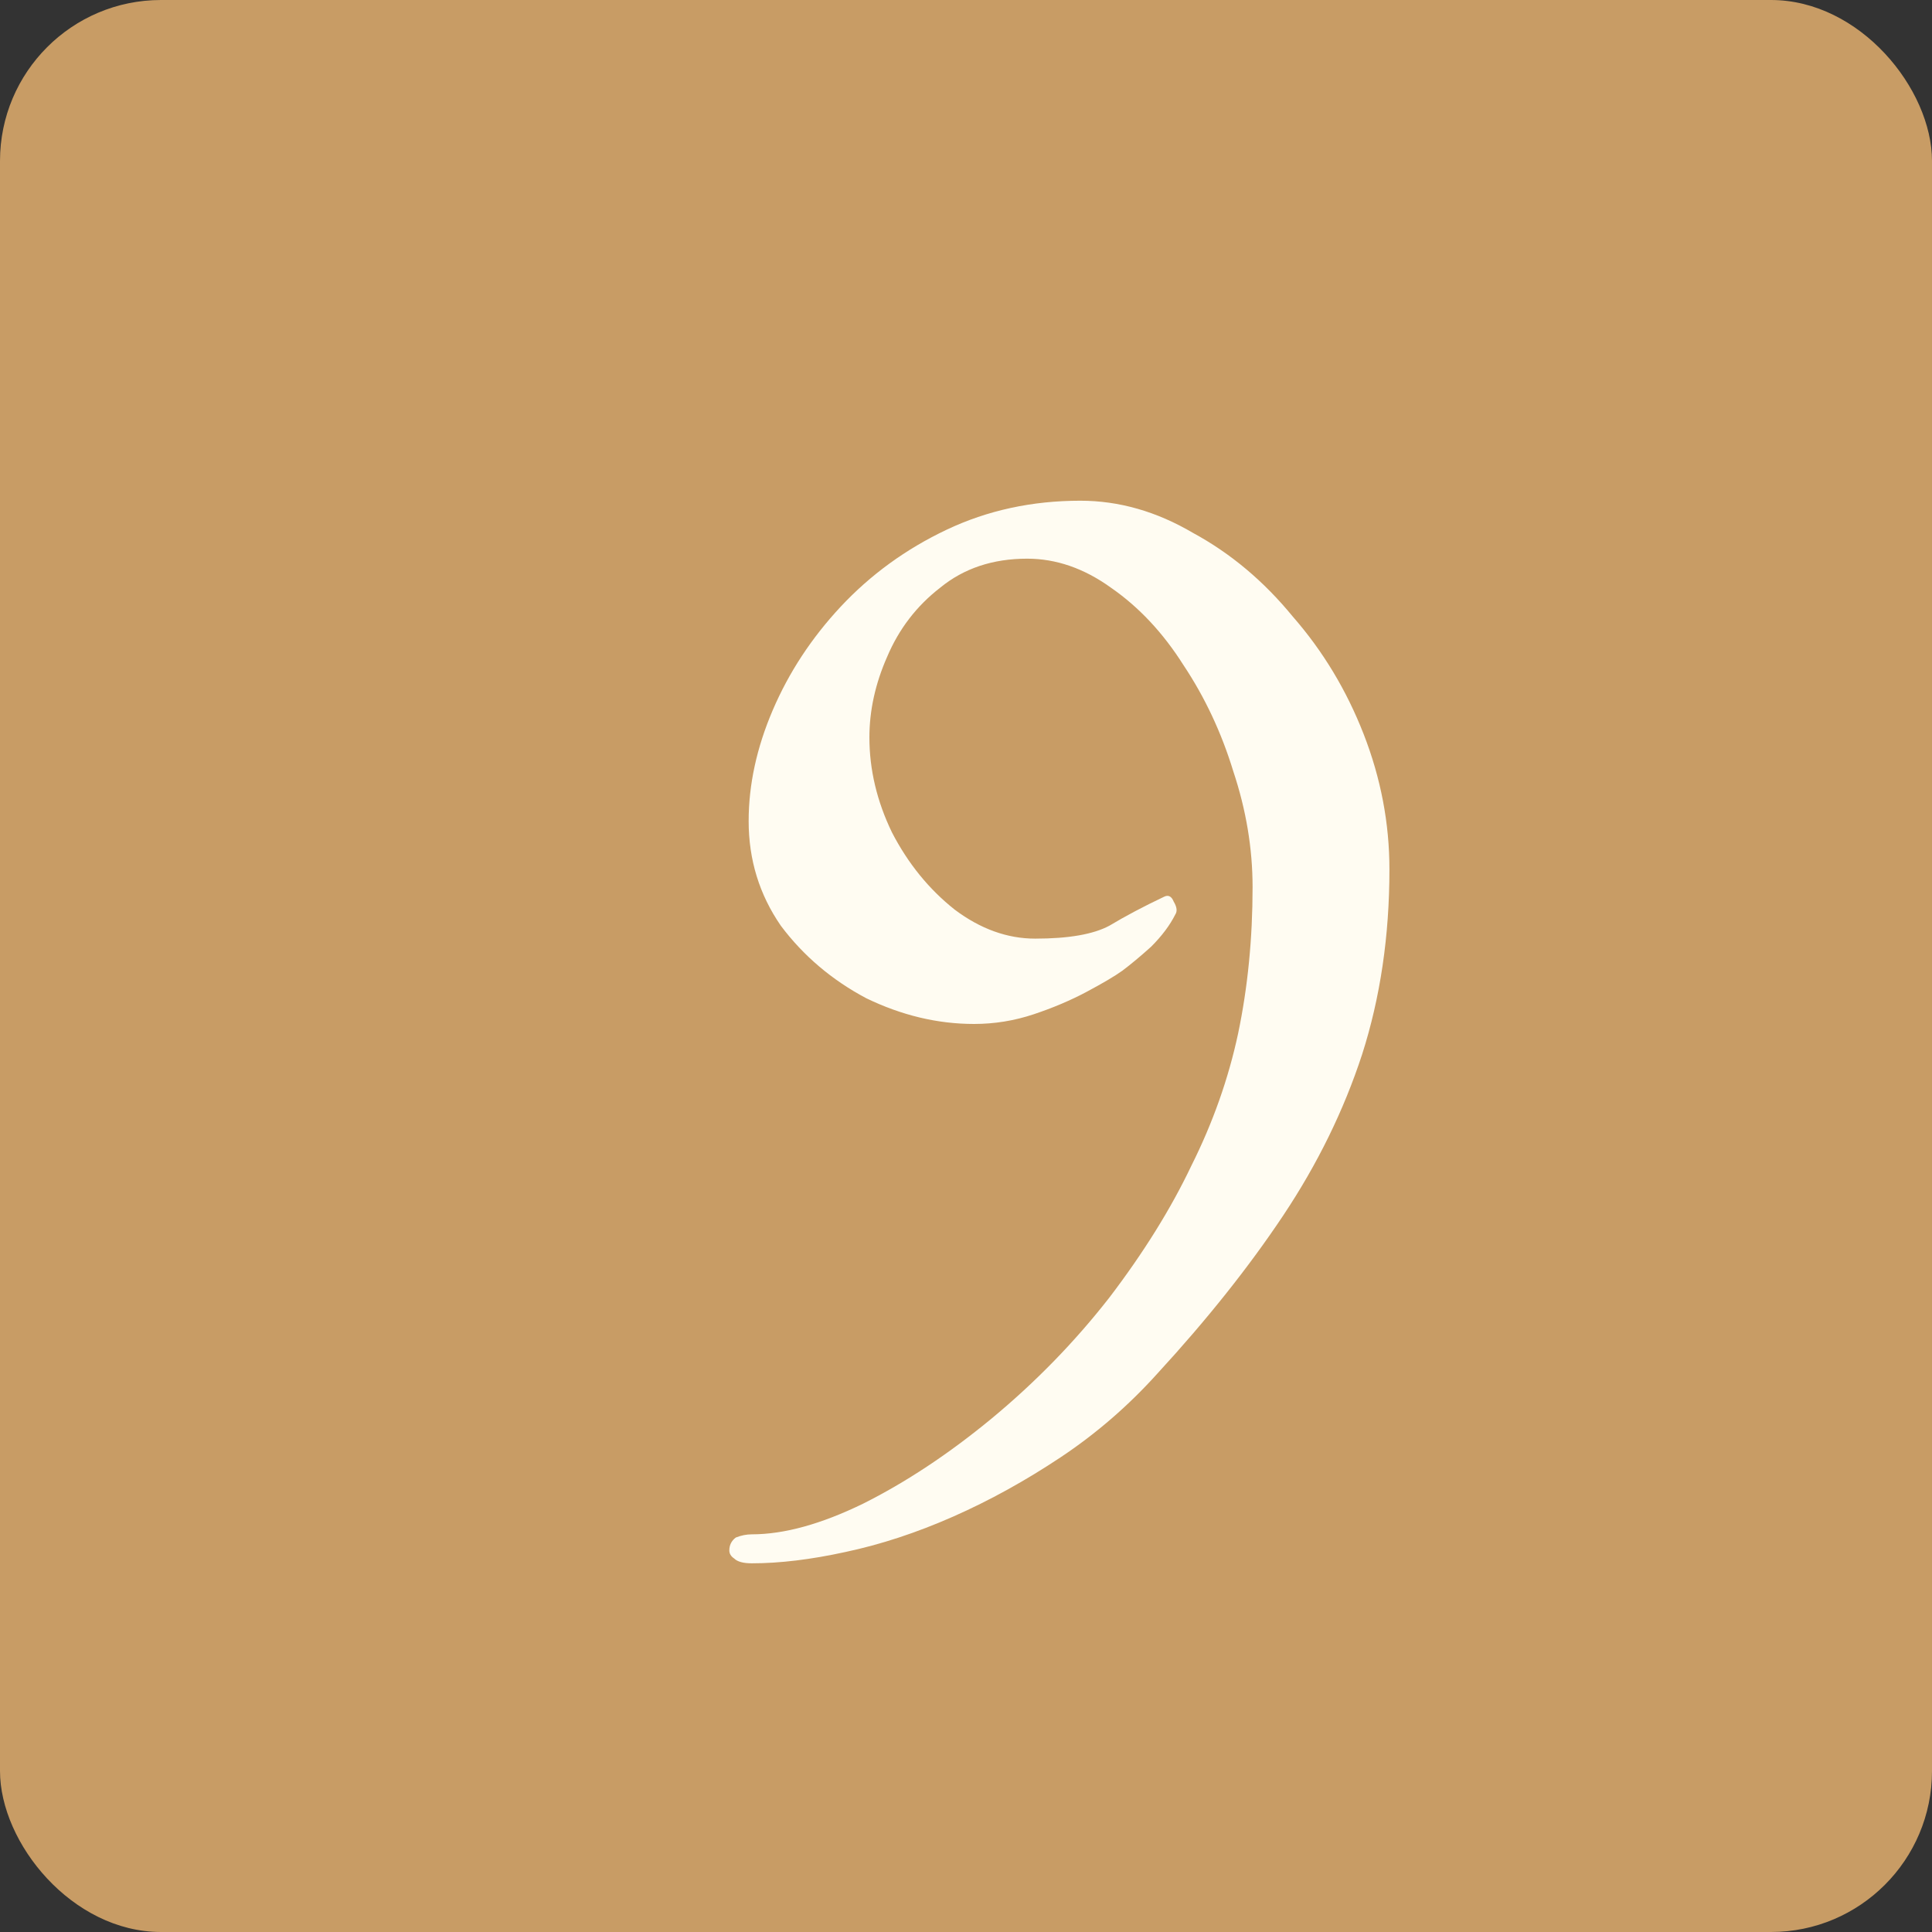 <svg width="60" height="60" viewBox="0 0 60 60" fill="none" xmlns="http://www.w3.org/2000/svg">
<rect x="0" y="0" width="60" height="60" fill="#333333" stroke="none"/>
<rect width="60" height="60" rx="5" fill="#C89C65"/>
<path d="M23.35 48.55C23.083 48.55 22.9 48.5 22.8 48.4C22.7 48.333 22.65 48.25 22.65 48.15C22.65 47.983 22.717 47.85 22.85 47.75C23.017 47.683 23.183 47.65 23.35 47.65C24.35 47.65 25.5 47.333 26.8 46.7C28.133 46.033 29.467 45.15 30.8 44.05C32.167 42.917 33.383 41.667 34.45 40.3C35.517 38.9 36.367 37.533 37 36.2C37.667 34.867 38.15 33.5 38.45 32.1C38.75 30.667 38.9 29.15 38.9 27.55C38.9 26.35 38.7 25.15 38.3 23.95C37.933 22.75 37.417 21.65 36.75 20.65C36.117 19.65 35.367 18.85 34.5 18.25C33.667 17.65 32.8 17.35 31.9 17.35C30.833 17.35 29.933 17.65 29.2 18.25C28.467 18.817 27.917 19.533 27.55 20.4C27.183 21.233 27 22.067 27 22.9C27 23.9 27.233 24.883 27.7 25.85C28.2 26.817 28.85 27.617 29.65 28.25C30.45 28.85 31.283 29.15 32.15 29.15C33.183 29.15 33.95 29.017 34.45 28.75C34.95 28.45 35.517 28.15 36.15 27.85C36.283 27.783 36.383 27.833 36.45 28C36.55 28.167 36.567 28.3 36.5 28.4C36.333 28.733 36.083 29.067 35.75 29.4C35.417 29.7 35.117 29.95 34.85 30.15C34.617 30.317 34.25 30.533 33.75 30.8C33.25 31.067 32.7 31.3 32.1 31.5C31.5 31.7 30.883 31.8 30.25 31.8C29.117 31.8 28 31.533 26.9 31C25.833 30.433 24.95 29.683 24.25 28.75C23.583 27.783 23.25 26.7 23.25 25.5C23.25 24.367 23.5 23.217 24 22.05C24.5 20.883 25.2 19.817 26.1 18.85C27.033 17.85 28.133 17.05 29.4 16.45C30.667 15.85 32.05 15.55 33.55 15.55C34.75 15.55 35.917 15.883 37.05 16.55C38.217 17.183 39.25 18.05 40.15 19.15C41.083 20.217 41.817 21.433 42.35 22.8C42.883 24.167 43.15 25.567 43.15 27C43.15 29.067 42.867 30.983 42.3 32.75C41.733 34.483 40.917 36.15 39.85 37.75C38.783 39.35 37.483 40.983 35.95 42.65C35.05 43.65 34.05 44.517 32.95 45.25C31.85 45.983 30.733 46.6 29.6 47.1C28.467 47.6 27.35 47.967 26.25 48.2C25.183 48.433 24.217 48.55 23.35 48.55Z" fill="#FFFCF2"/>
</svg>
